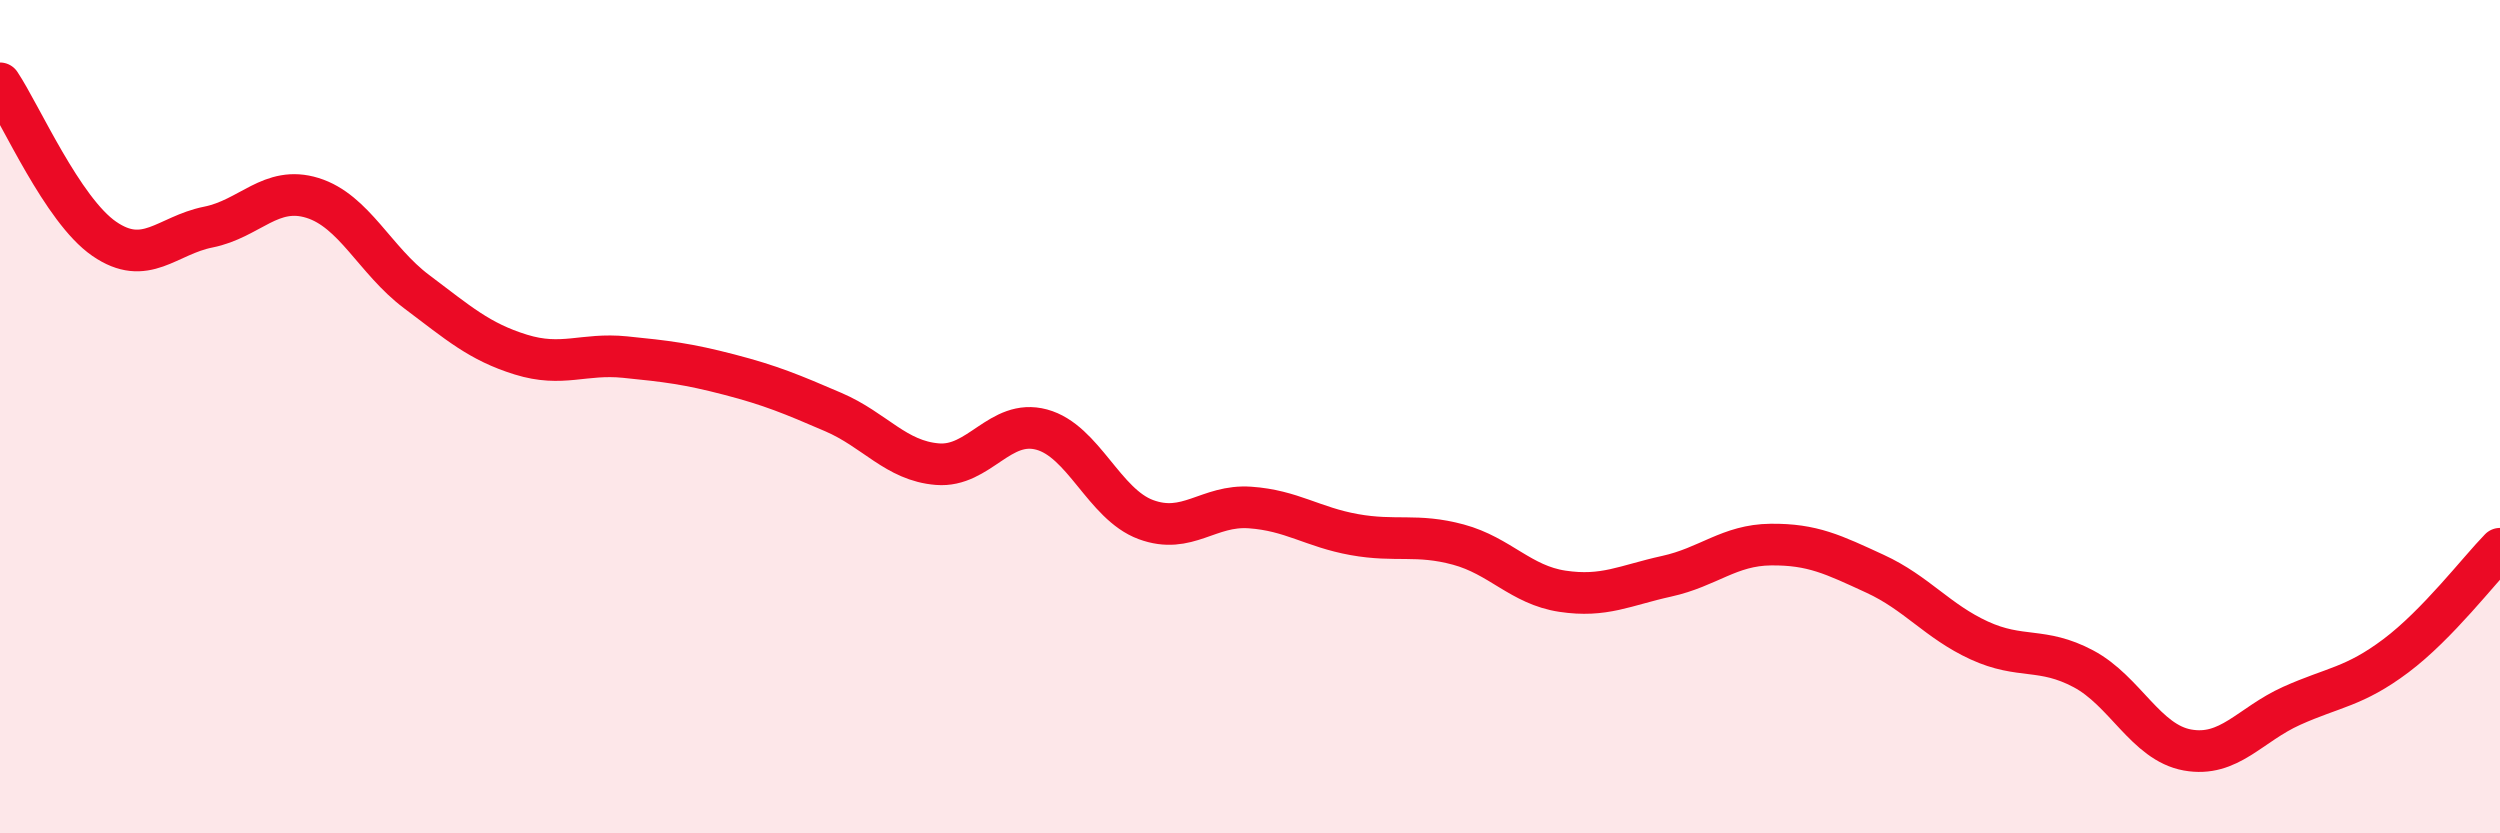
    <svg width="60" height="20" viewBox="0 0 60 20" xmlns="http://www.w3.org/2000/svg">
      <path
        d="M 0,2 C 0.5,2.75 1.5,5.04 2.5,5.73 C 3.5,6.42 4,5.65 5,5.45 C 6,5.25 6.5,4.44 7.5,4.75 C 8.5,5.06 9,6.25 10,7 C 11,7.75 11.5,8.2 12.5,8.51 C 13.5,8.82 14,8.47 15,8.57 C 16,8.67 16.5,8.73 17.5,8.99 C 18.5,9.25 19,9.46 20,9.89 C 21,10.32 21.5,11.06 22.5,11.14 C 23.5,11.22 24,10.04 25,10.31 C 26,10.58 26.5,12.1 27.5,12.47 C 28.5,12.84 29,12.11 30,12.18 C 31,12.25 31.5,12.65 32.5,12.83 C 33.5,13.01 34,12.8 35,13.07 C 36,13.34 36.5,14.04 37.5,14.19 C 38.5,14.34 39,14.05 40,13.83 C 41,13.61 41.5,13.08 42.5,13.07 C 43.5,13.06 44,13.31 45,13.77 C 46,14.23 46.5,14.91 47.5,15.37 C 48.5,15.83 49,15.52 50,16.05 C 51,16.58 51.5,17.82 52.5,18 C 53.5,18.18 54,17.39 55,16.94 C 56,16.49 56.5,16.49 57.5,15.74 C 58.5,14.99 59.5,13.68 60,13.17L60 20L0 20Z"
        fill="#EB0A25"
        opacity="0.1"
        stroke-linecap="round"
        stroke-linejoin="round"
      />
      <path
        d="M 0,2 C 0.5,2.75 1.5,5.04 2.5,5.73 C 3.5,6.42 4,5.65 5,5.45 C 6,5.25 6.5,4.44 7.5,4.75 C 8.5,5.06 9,6.25 10,7 C 11,7.75 11.5,8.2 12.5,8.51 C 13.5,8.82 14,8.47 15,8.57 C 16,8.67 16.5,8.73 17.5,8.99 C 18.5,9.25 19,9.46 20,9.89 C 21,10.32 21.5,11.06 22.5,11.14 C 23.5,11.22 24,10.04 25,10.31 C 26,10.58 26.5,12.1 27.5,12.47 C 28.5,12.84 29,12.11 30,12.18 C 31,12.25 31.5,12.65 32.5,12.83 C 33.5,13.01 34,12.8 35,13.07 C 36,13.34 36.5,14.04 37.5,14.19 C 38.5,14.34 39,14.05 40,13.83 C 41,13.61 41.5,13.08 42.5,13.07 C 43.5,13.06 44,13.31 45,13.77 C 46,14.23 46.5,14.91 47.5,15.37 C 48.5,15.83 49,15.52 50,16.05 C 51,16.58 51.5,17.82 52.5,18 C 53.5,18.18 54,17.39 55,16.94 C 56,16.49 56.5,16.49 57.5,15.74 C 58.5,14.99 59.5,13.68 60,13.17"
        stroke="#EB0A25"
        stroke-width="1"
        fill="none"
        stroke-linecap="round"
        stroke-linejoin="round"
      />
    </svg>
  